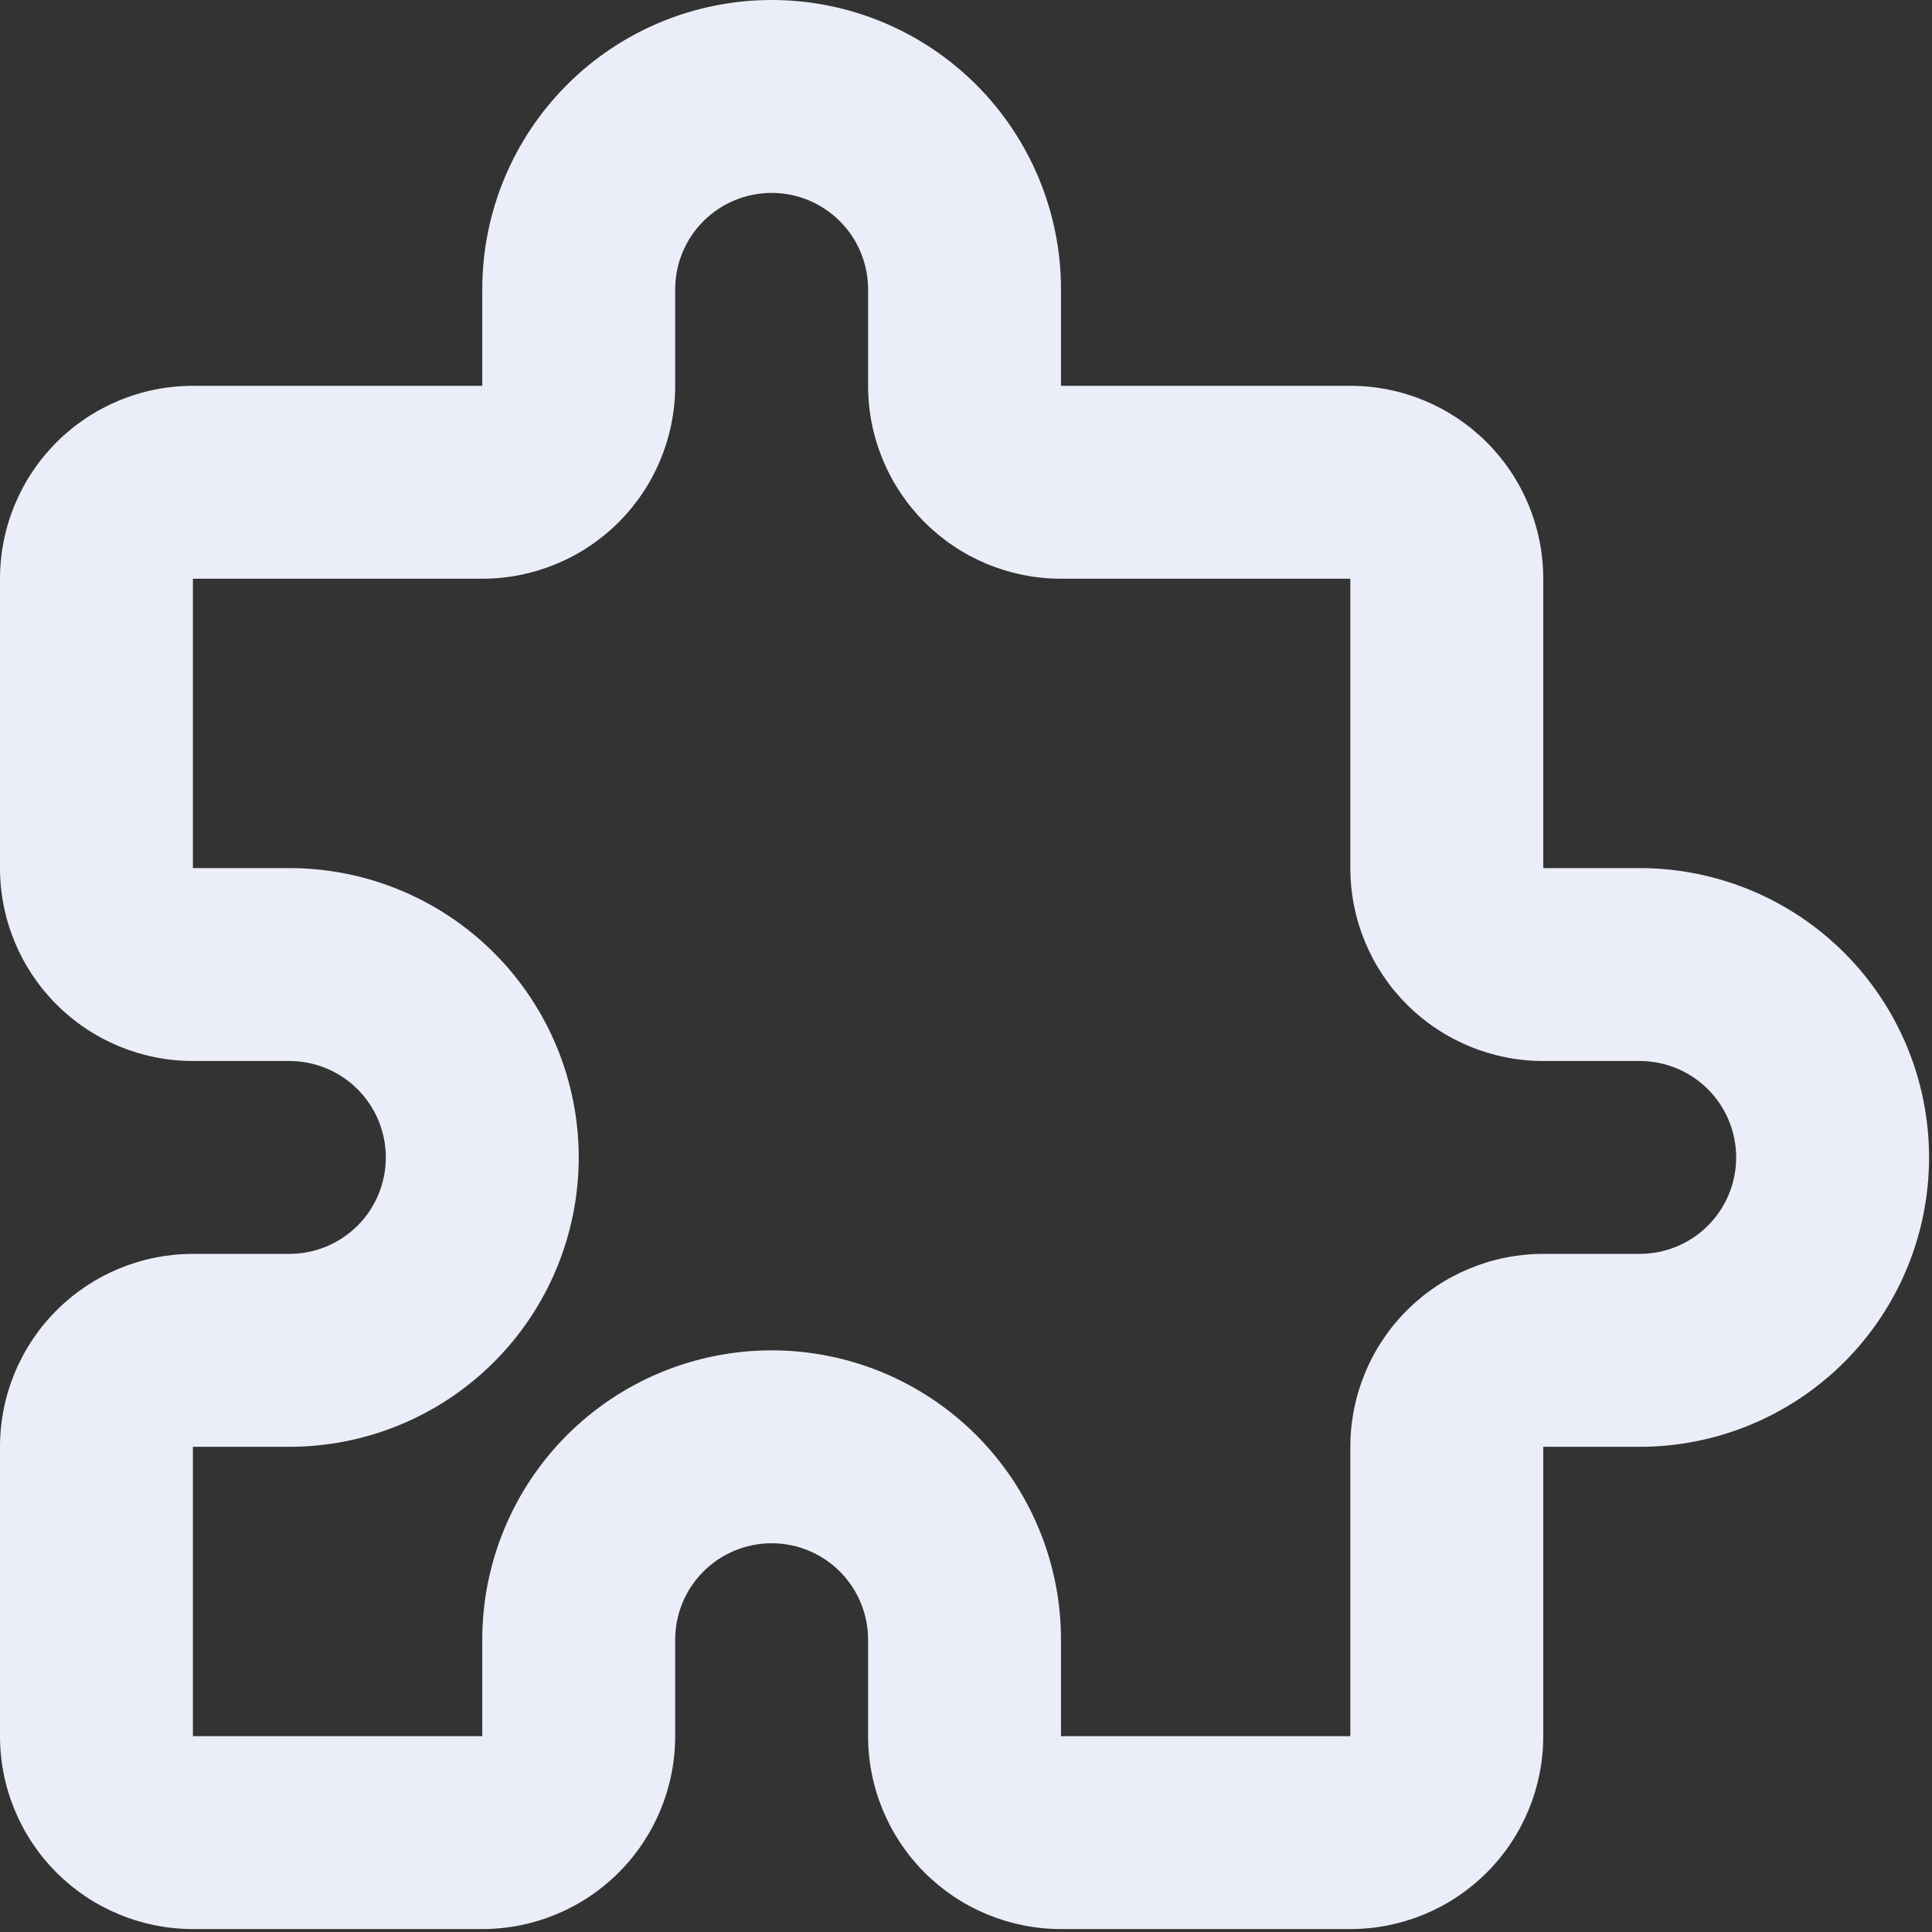 <svg width="112" height="112" viewBox="0 0 112 112" fill="none" xmlns="http://www.w3.org/2000/svg">
<rect x="0" y="0" width="112" height="112" fill="#333333" stroke="none"/>
<path d="M44.732 11.183C43.249 11.183 41.827 11.772 40.778 12.821C39.73 13.869 39.141 15.291 39.141 16.774V22.366C39.141 25.332 37.962 28.176 35.865 30.274C33.768 32.371 30.923 33.549 27.957 33.549H11.183V50.324H16.774C21.223 50.324 25.49 52.091 28.636 55.237C31.782 58.383 33.549 62.649 33.549 67.098C33.549 71.547 31.782 75.814 28.636 78.959C25.49 82.105 21.223 83.873 16.774 83.873H11.183V100.647H27.957V95.055C27.957 90.607 29.725 86.34 32.871 83.194C36.017 80.048 40.283 78.281 44.732 78.281C49.181 78.281 53.447 80.048 56.593 83.194C59.739 86.34 61.507 90.607 61.507 95.055V100.647H78.281V83.873C78.281 80.907 79.459 78.062 81.556 75.965C83.654 73.868 86.498 72.689 89.464 72.689H95.055C96.538 72.689 97.961 72.1 99.009 71.052C100.058 70.003 100.647 68.581 100.647 67.098C100.647 65.615 100.058 64.193 99.009 63.144C97.961 62.096 96.538 61.507 95.055 61.507H89.464C86.498 61.507 83.654 60.328 81.556 58.231C79.459 56.134 78.281 53.289 78.281 50.324V33.549H61.507C58.541 33.549 55.696 32.371 53.599 30.274C51.502 28.176 50.324 25.332 50.324 22.366V16.774C50.324 15.291 49.734 13.869 48.686 12.821C47.637 11.772 46.215 11.183 44.732 11.183ZM32.871 4.913C36.017 1.767 40.283 0 44.732 0C49.181 0 53.447 1.767 56.593 4.913C59.739 8.059 61.507 12.326 61.507 16.774V22.366H78.281C81.247 22.366 84.091 23.544 86.189 25.641C88.286 27.739 89.464 30.583 89.464 33.549V50.324H95.055C99.504 50.324 103.771 52.091 106.917 55.237C110.063 58.383 111.83 62.649 111.83 67.098C111.83 71.547 110.063 75.814 106.917 78.959C103.771 82.105 99.504 83.873 95.055 83.873H89.464L89.464 100.647C89.464 103.613 88.286 106.457 86.189 108.555C84.091 110.652 81.247 111.83 78.281 111.83H61.507C58.541 111.83 55.696 110.652 53.599 108.555C51.502 106.457 50.324 103.613 50.324 100.647V95.055C50.324 93.573 49.734 92.15 48.686 91.102C47.637 90.053 46.215 89.464 44.732 89.464C43.249 89.464 41.827 90.053 40.778 91.102C39.73 92.15 39.141 93.573 39.141 95.055V100.647C39.141 103.613 37.962 106.457 35.865 108.555C33.768 110.652 30.923 111.83 27.957 111.83H11.183C8.217 111.83 5.373 110.652 3.275 108.555C1.178 106.457 0 103.613 0 100.647V83.873C0 80.907 1.178 78.062 3.275 75.965C5.373 73.868 8.217 72.689 11.183 72.689H16.774C18.258 72.689 19.68 72.1 20.728 71.052C21.777 70.003 22.366 68.581 22.366 67.098C22.366 65.615 21.777 64.193 20.728 63.144C19.68 62.096 18.258 61.507 16.774 61.507H11.183C8.217 61.507 5.373 60.328 3.275 58.231C1.178 56.134 0 53.289 0 50.324V33.549C0 30.583 1.178 27.739 3.275 25.641C5.373 23.544 8.217 22.366 11.183 22.366H27.957V16.774C27.957 12.326 29.725 8.059 32.871 4.913Z" fill="#EBEEF8"/>
</svg>

